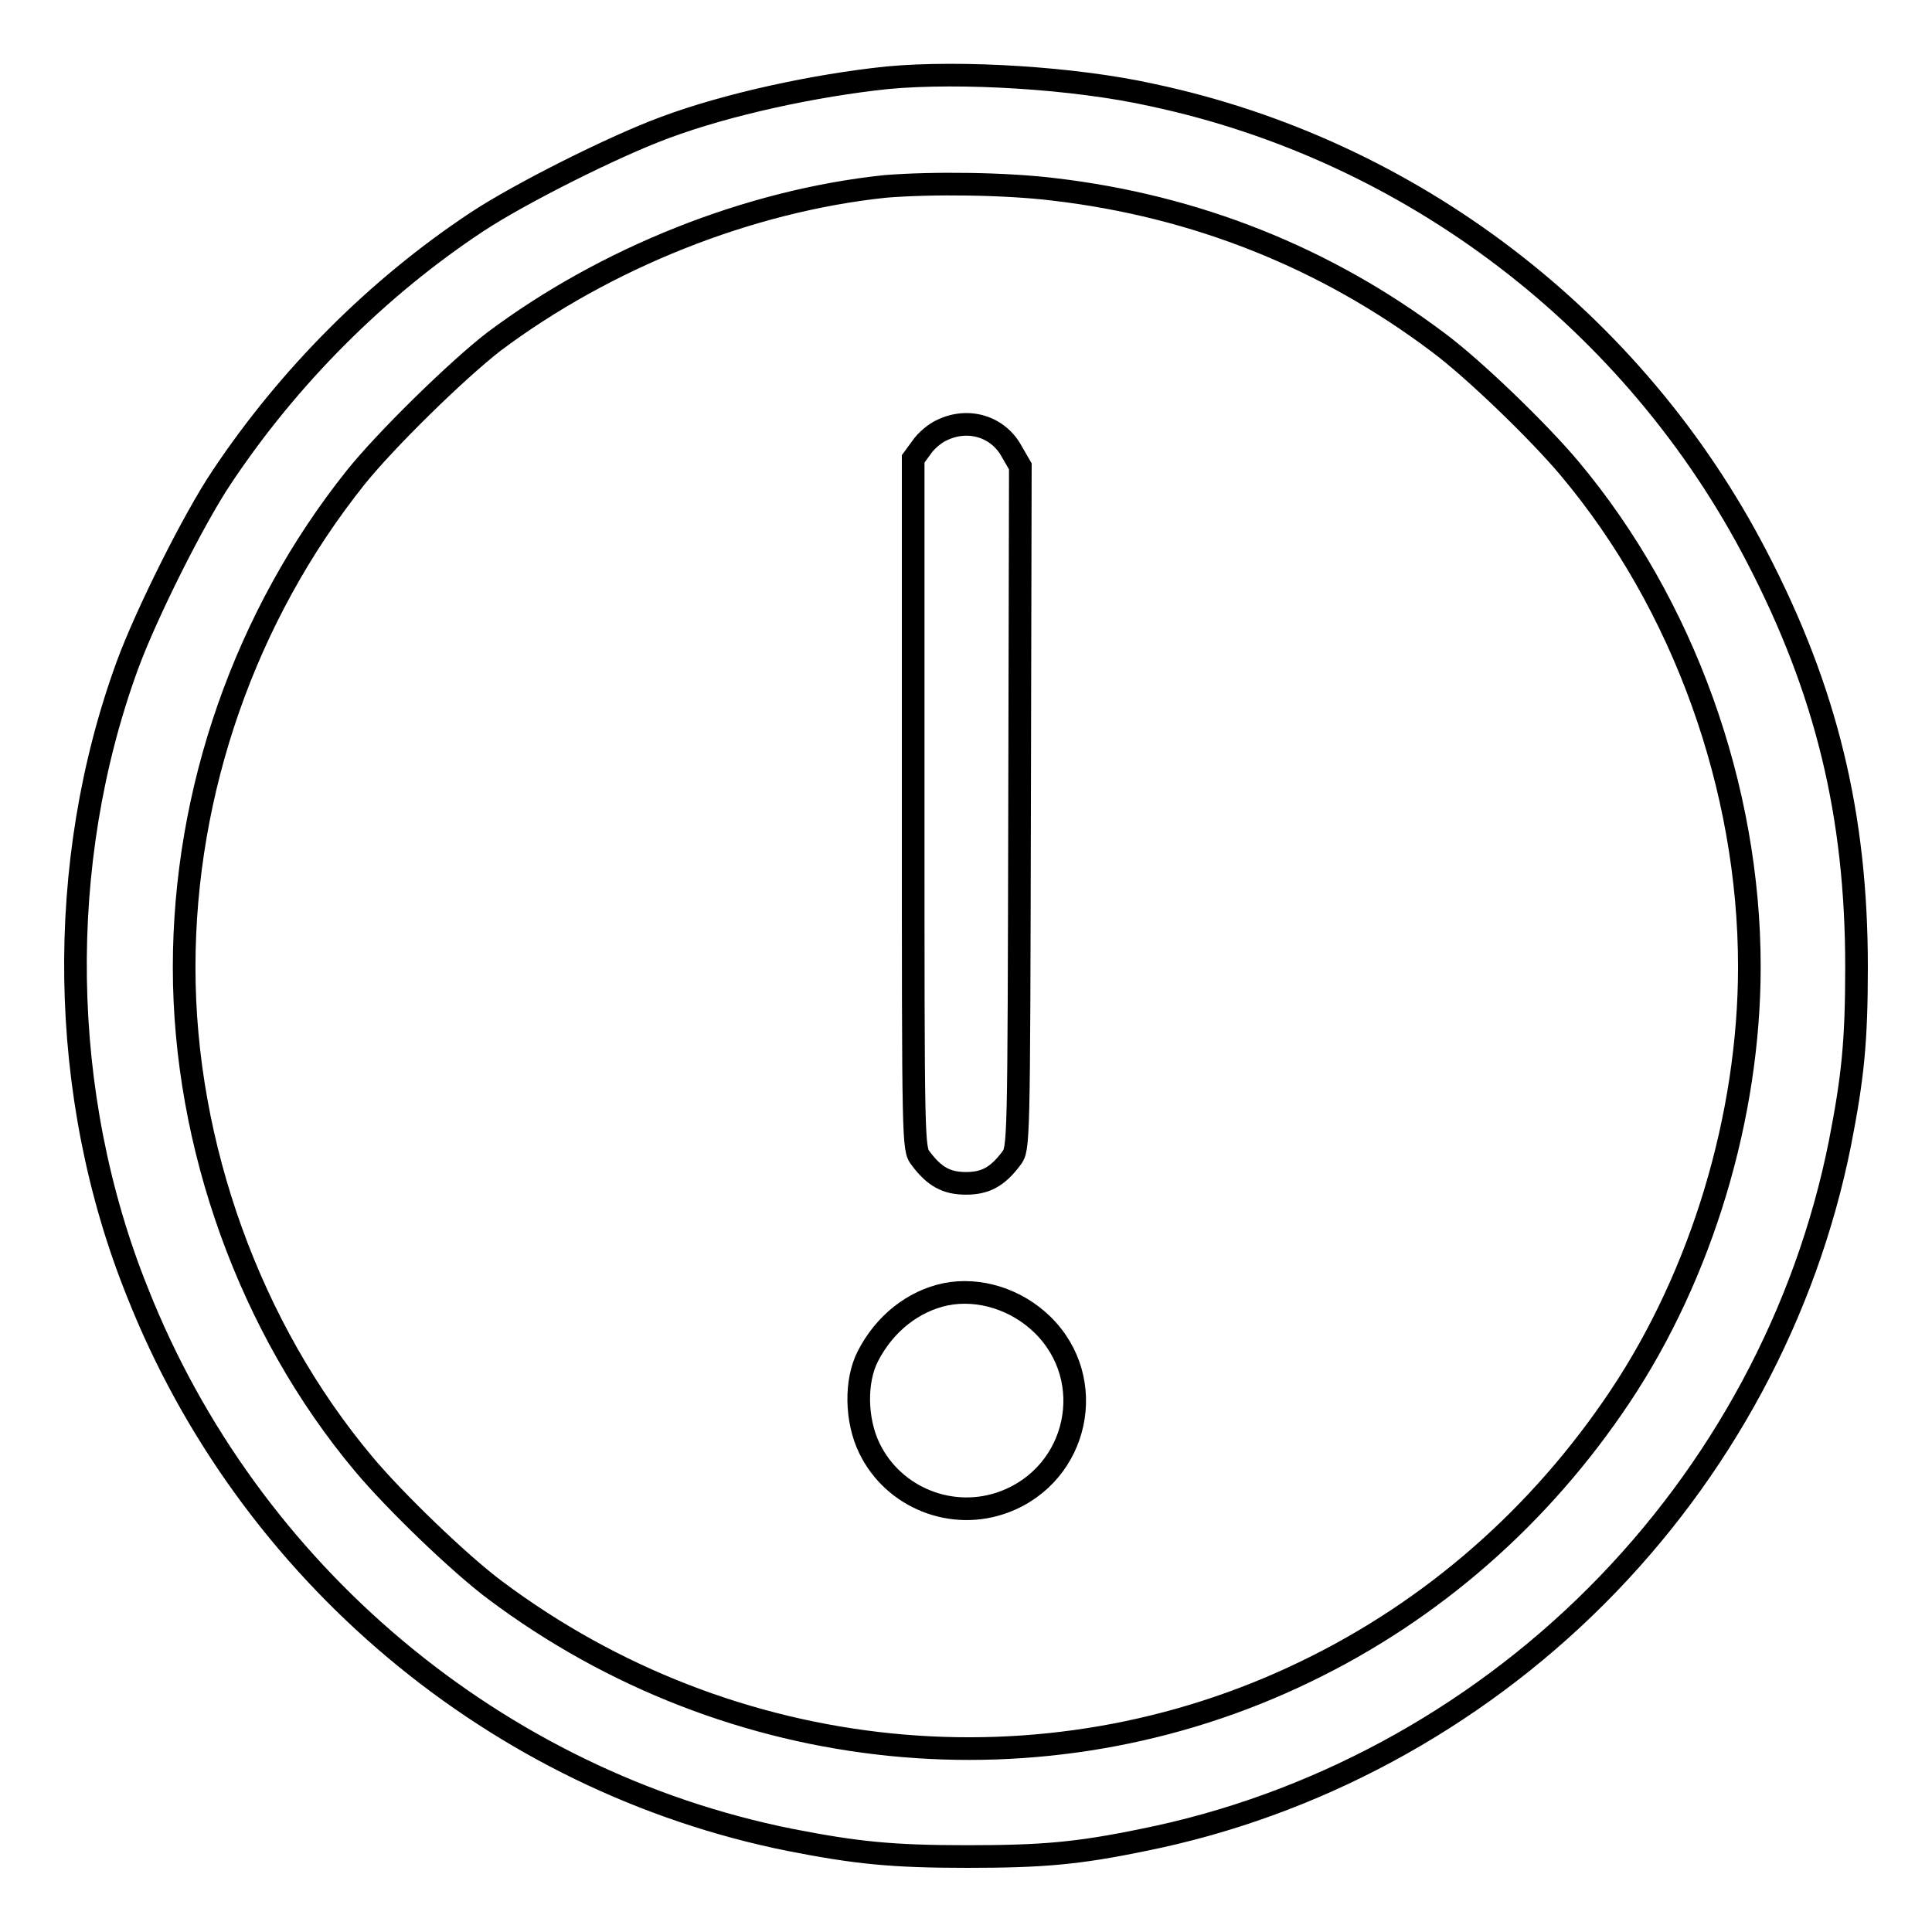 <?xml version="1.0" encoding="utf-8"?>
<!-- Svg Vector Icons : http://www.onlinewebfonts.com/icon -->
<!DOCTYPE svg PUBLIC "-//W3C//DTD SVG 1.1//EN" "http://www.w3.org/Graphics/SVG/1.1/DTD/svg11.dtd">
<svg version="1.1" xmlns="http://www.w3.org/2000/svg" xmlns:xlink="http://www.w3.org/1999/xlink" x="0px" y="0px" viewBox="0 0 256 256" enable-background="new 0 0 256 256" xml:space="preserve">
<g><g><g><path stroke-width="3" fill-opacity="0" stroke="#000000"  d="M117.6,10.3c-9.6,1-21.2,3.5-29.5,6.6c-6.8,2.5-19.3,8.8-24.9,12.5C49.9,38.2,38.2,50,29.4,63.2c-3.7,5.5-10,18.1-12.5,24.9c-9.6,26.2-9.2,57,1.3,83.1c14.7,37.2,47.6,64.8,86.5,72.6c8.7,1.7,13.4,2.2,23.4,2.2c10,0,14.7-0.4,23.4-2.2c22.5-4.5,43.6-15.9,60-32.3c16.5-16.5,27.8-37.5,32.3-60c1.7-8.7,2.2-13.4,2.2-23.4c0-20.1-4-36.6-13.2-54.3c-16.2-31.3-45.8-53.9-80.1-61.2C142.4,10.3,127.3,9.4,117.6,10.3z M139.7,25.1c18.7,2.2,35.9,9,50.9,20.3c4.7,3.5,13.3,11.8,17.4,16.7c15.1,18,23.8,42.3,23.8,66c0,19.8-6.3,40.7-17.1,56.9c-10.6,15.9-24.9,28.4-41.7,36.5c-34.7,16.8-76.2,12.6-107.4-10.8c-4.7-3.5-13.3-11.8-17.4-16.7c-15.1-18-23.8-42.3-23.8-65.8c0-23.4,8.1-46.6,22.7-64.9c4-5,13.4-14.2,18.3-18c14.8-11.1,33.8-18.7,51.9-20.6C123.5,24.2,133.2,24.3,139.7,25.1z"/><path stroke-width="3" fill-opacity="0" stroke="#000000"  d="M124.8,57c-0.9,0.4-2.1,1.4-2.7,2.3l-1.1,1.5v45.7c0,45.4,0,45.7,1,47c1.8,2.4,3.4,3.3,6,3.3s4.2-0.9,6-3.3c1-1.3,1-1.7,1.1-46.5l0.1-45.2l-1.1-1.9C132.3,56.5,128.3,55.3,124.8,57z"/><path stroke-width="3" fill-opacity="0" stroke="#000000"  d="M125.3,171.5c-4.3,0.9-8.1,3.9-10.3,8.2c-1.7,3.3-1.6,8.5,0.2,12.2c3.2,6.6,11,9.7,17.9,7.1c9.8-3.7,12.5-16.2,5-23.5C134.7,172.2,129.8,170.6,125.3,171.5z"/></g></g></g>
</svg>